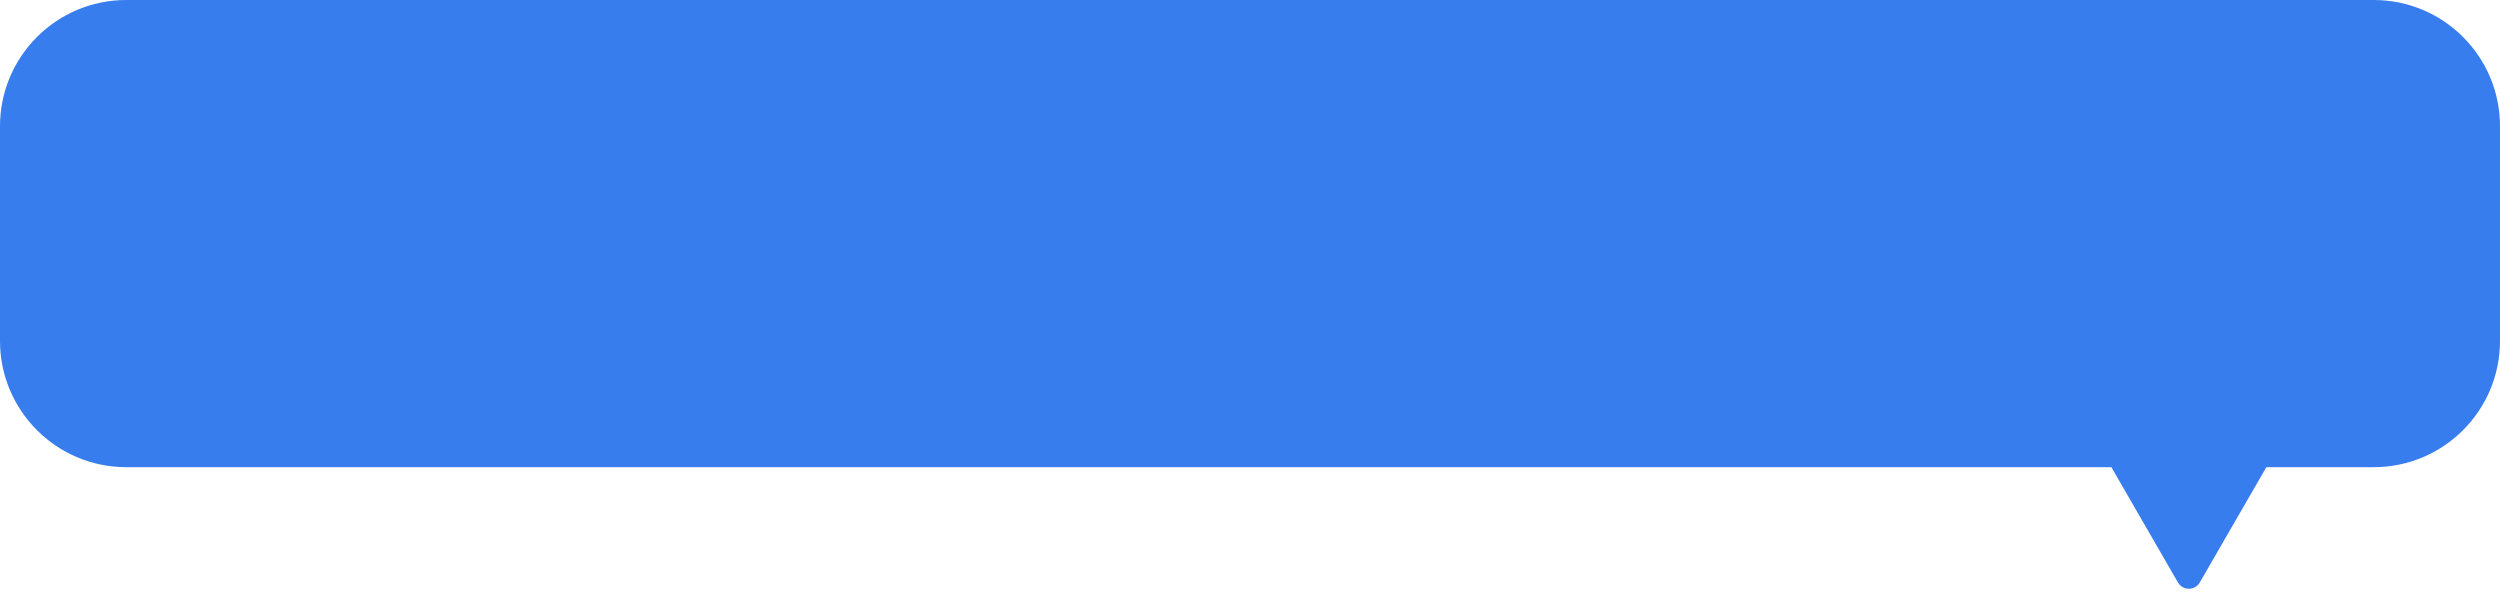 <svg width="198" height="47" viewBox="0 0 198 47" fill="none" xmlns="http://www.w3.org/2000/svg">
<path fill-rule="evenodd" clip-rule="evenodd" d="M10 0C4.477 0 0 4.477 0 10V27C0 32.523 4.477 37 10 37H167.221L172.492 46.129C172.877 46.796 173.839 46.796 174.224 46.129L179.495 37H188C193.523 37 198 32.523 198 27V10C198 4.477 193.523 0 188 0H10Z" fill="#377DEE"/>
</svg>
